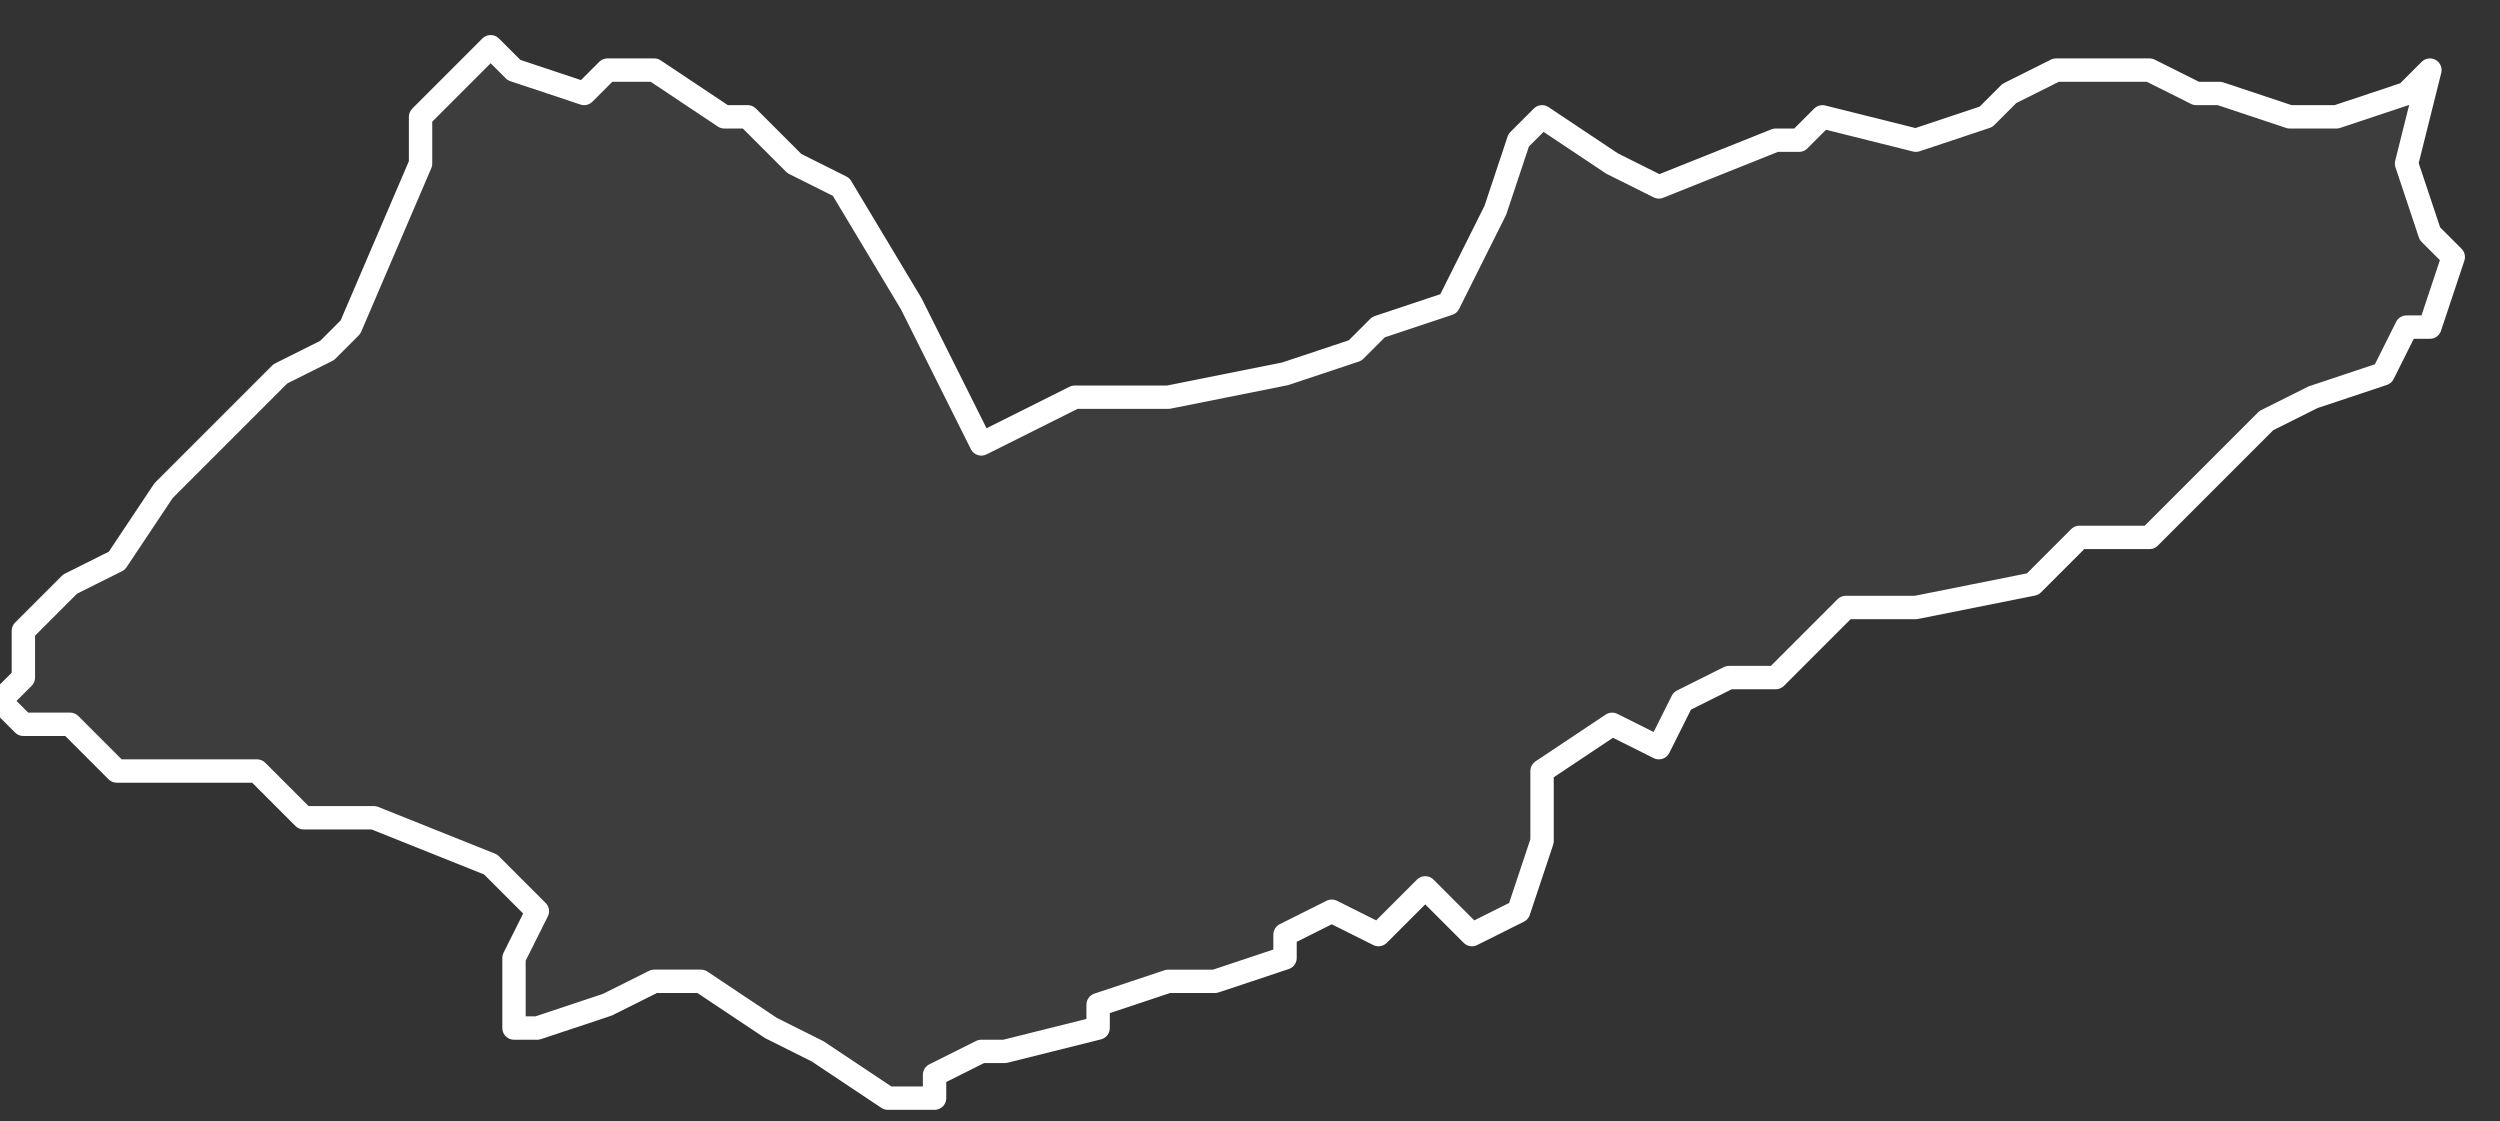 <svg xmlns="http://www.w3.org/2000/svg" version="1.2" viewBox="5.552 -67.292 0.107 0.048"><rect x="5.552" y="-67.292" width="0.107" height="0.048" fill="#333333" stroke="none"/><g><path fill="#fff" fill-opacity=".05" fill-rule="evenodd" stroke="#fff" stroke-linecap="round" stroke-linejoin="round" stroke-width=".001" d="M5.553-67.263v-.002l.002-.002.002-.001.002-.003.004-.004.001-.001.002-.001.001-.001.003-.007 0-.002.003-.003.001.001.003.001.001-.001.002 0.0.003.002.001-0.0.002.002.002.001.003.005.001.002.002.004.004-.002.004-0.0.005-.001.003-.001.001-.001.003-.001.002-.004.001-.003.001-.001.003.002.002.001.005-.002.001 0.0.001-.001.004.001.003-.001.001-.001.002-.001.004-0.0.002.001.001-0.0.003.001.002-0.0.003-.001.001-.001-.001.004.001.003.001.001-.001.003-.001-0-.001.002-.003.001-.002.001-.005.005-.003 0-.002.002-.005.001-.003-0-.003.003-.002 0-.002.001-.001.002-.002-.001-.003.002-0.0.003-.001.003-.002.001-.002-.002-.002.002-.002-.001-.002.001-0.0.001-.003.001-.002-0-.003.001-0.0.001-.004.001-.001-0-.002.001-0.0.001-.002 0-.003-.002-.002-.001-.003-.002-.002 0-.002.001-.003.001-.001-0-0-.003.001-.002-.002-.002-.005-.002-.003-0-.002-.002-.001-0-.005 0-.002-.002-.002 0-.001-.001Z" class="polygon"/></g></svg>